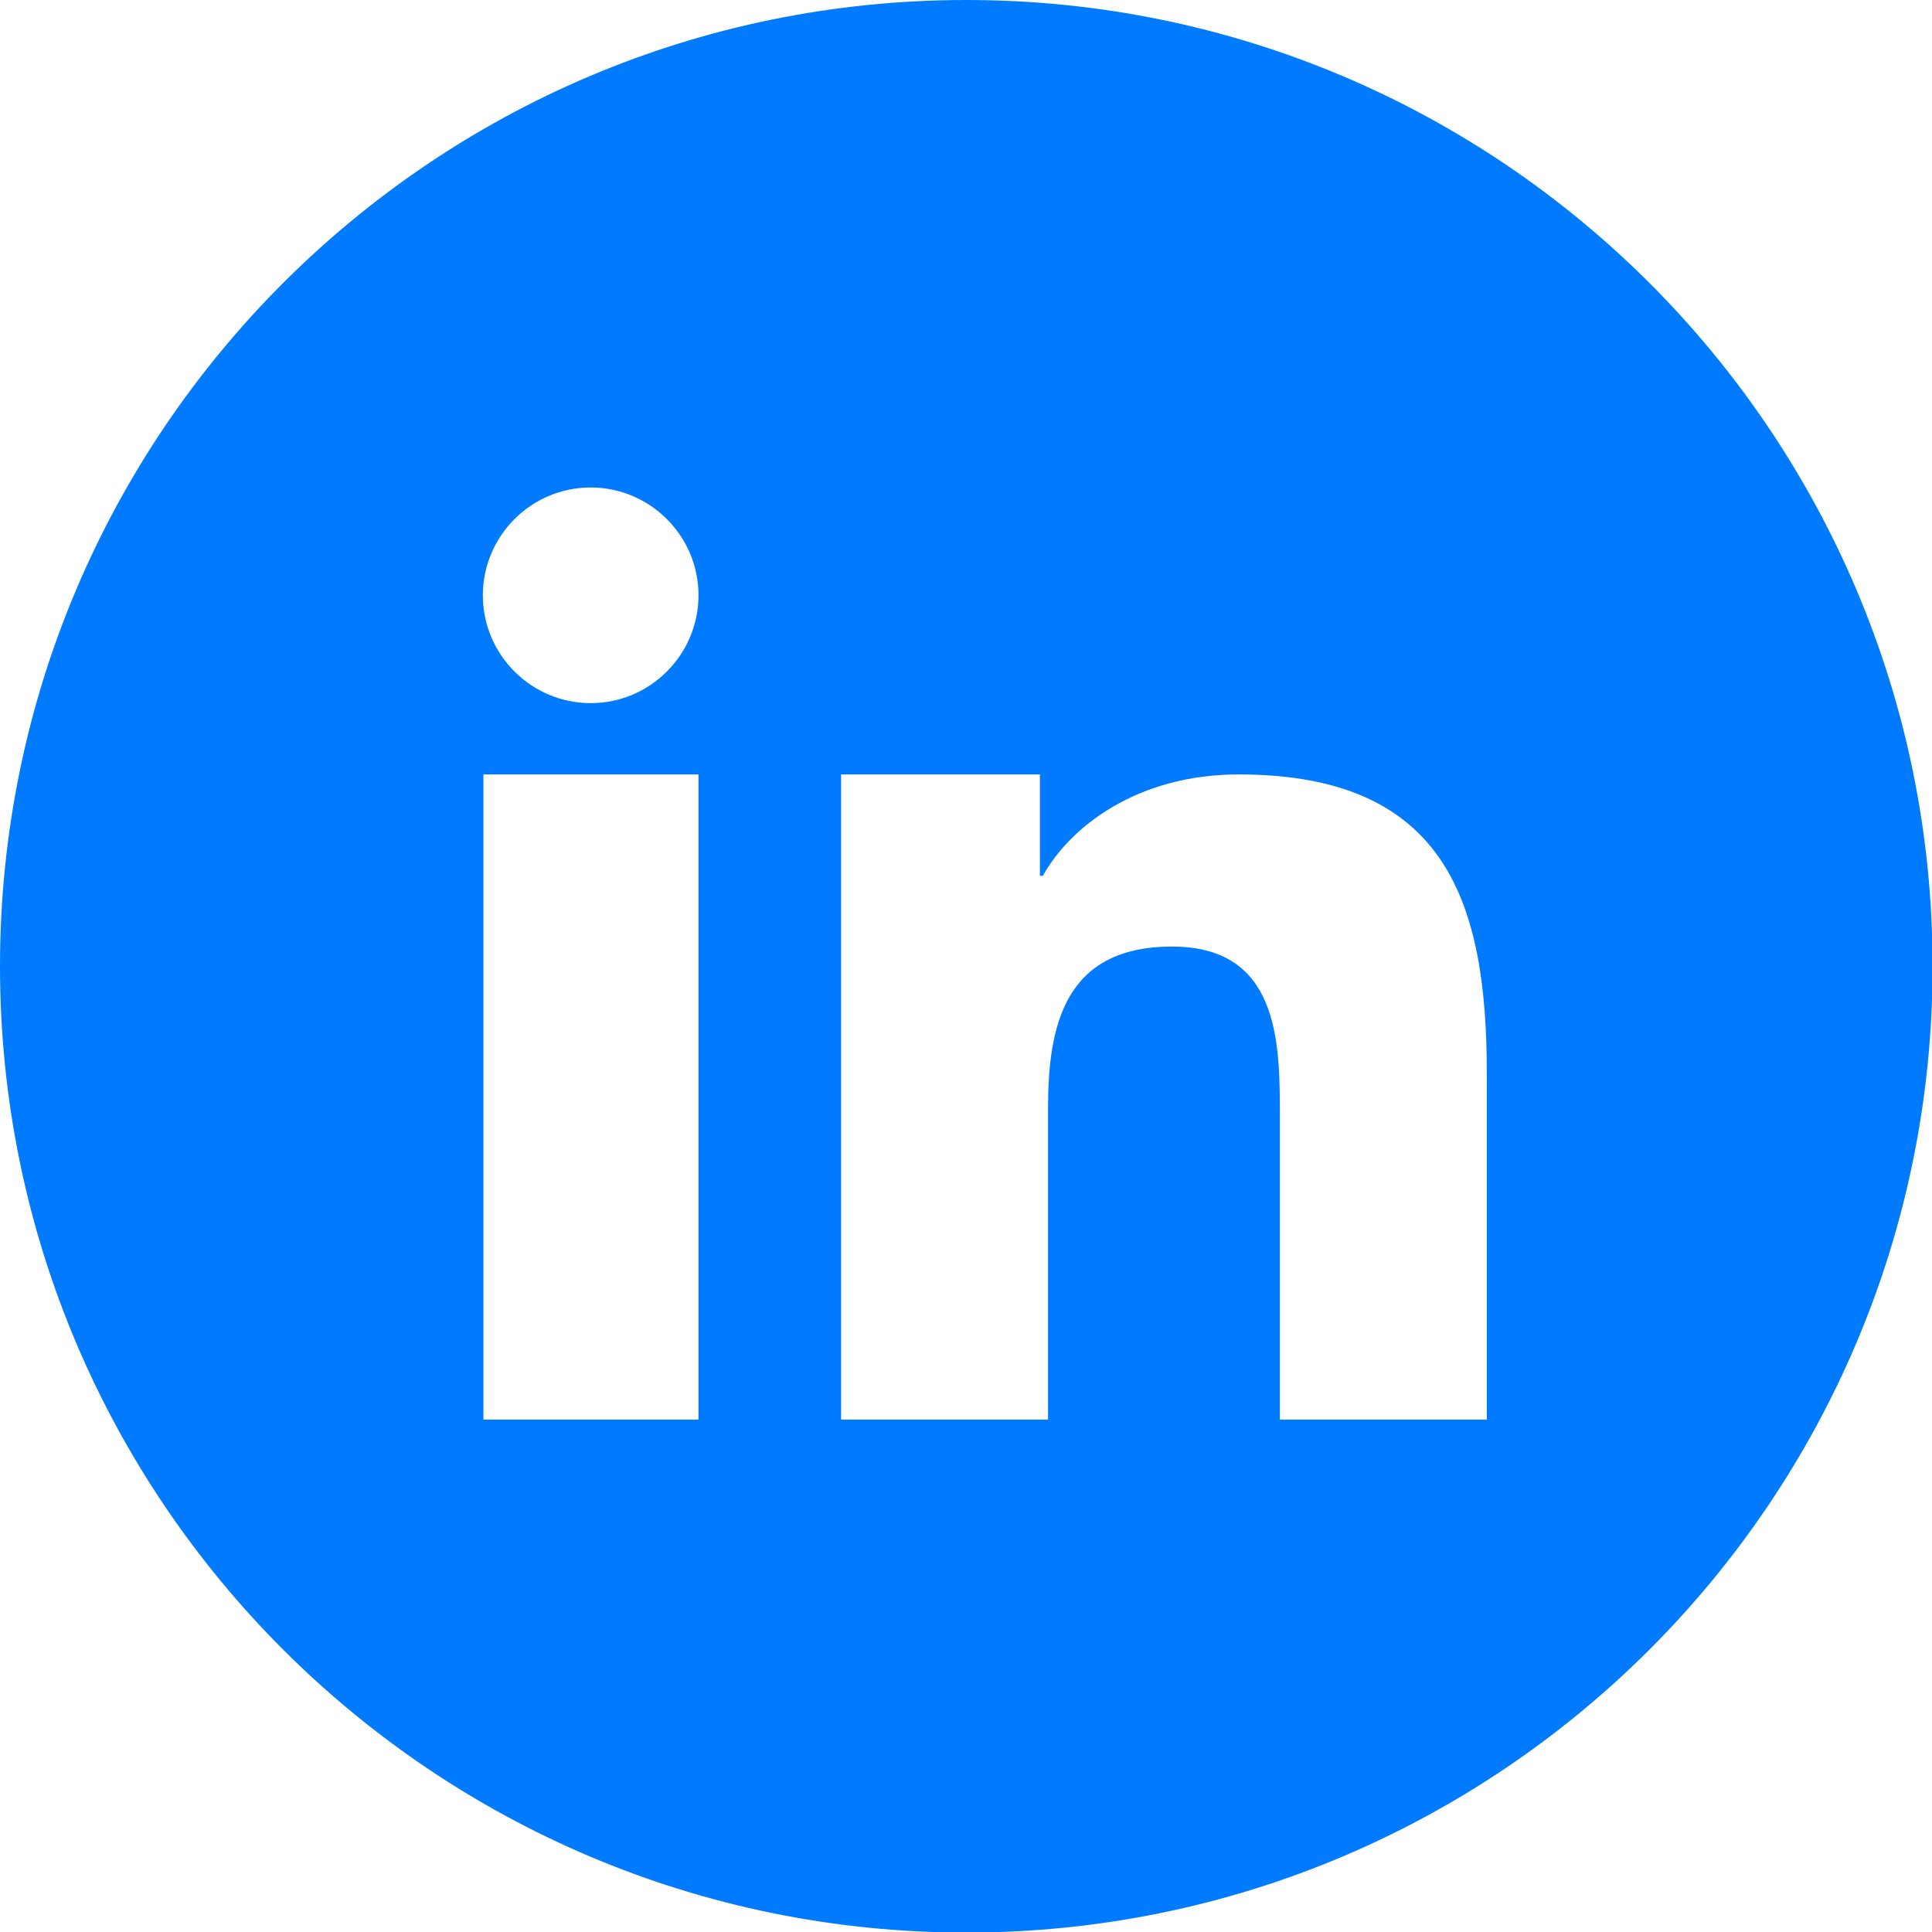 <svg width="50" height="50" viewBox="0 0 50 50" fill="none" xmlns="http://www.w3.org/2000/svg">
<g clip-path="url(#clip0_609_12558)">
<path fill-rule="evenodd" clip-rule="evenodd" d="M25.008 0C38.809 0 50.015 11.191 50.015 25.008C50.015 38.809 38.824 50.015 25.008 50.015C11.206 50.015 0 38.824 0 25.008C0 11.206 11.191 0 25.008 0ZM21.782 20.042H26.913V22.667H26.988C27.708 21.377 29.448 20.042 32.058 20.042C37.474 20.042 38.479 23.417 38.479 27.798V36.739H33.123V28.818C33.123 26.928 33.078 24.497 30.333 24.497C27.543 24.497 27.123 26.553 27.123 28.683V36.739H21.767V20.042H21.782ZM18.077 15.406C18.077 16.937 16.832 18.197 15.287 18.197C13.756 18.197 12.496 16.952 12.496 15.406C12.496 13.876 13.741 12.616 15.287 12.616C16.817 12.616 18.077 13.861 18.077 15.406ZM12.511 20.042H18.077V36.739H12.511V20.042Z" fill="#007BFF"/>
</g>
<defs>
<clipPath id="clip0_609_12558">
<rect width="50" height="50" fill="white"/>
</clipPath>
</defs>
</svg>
